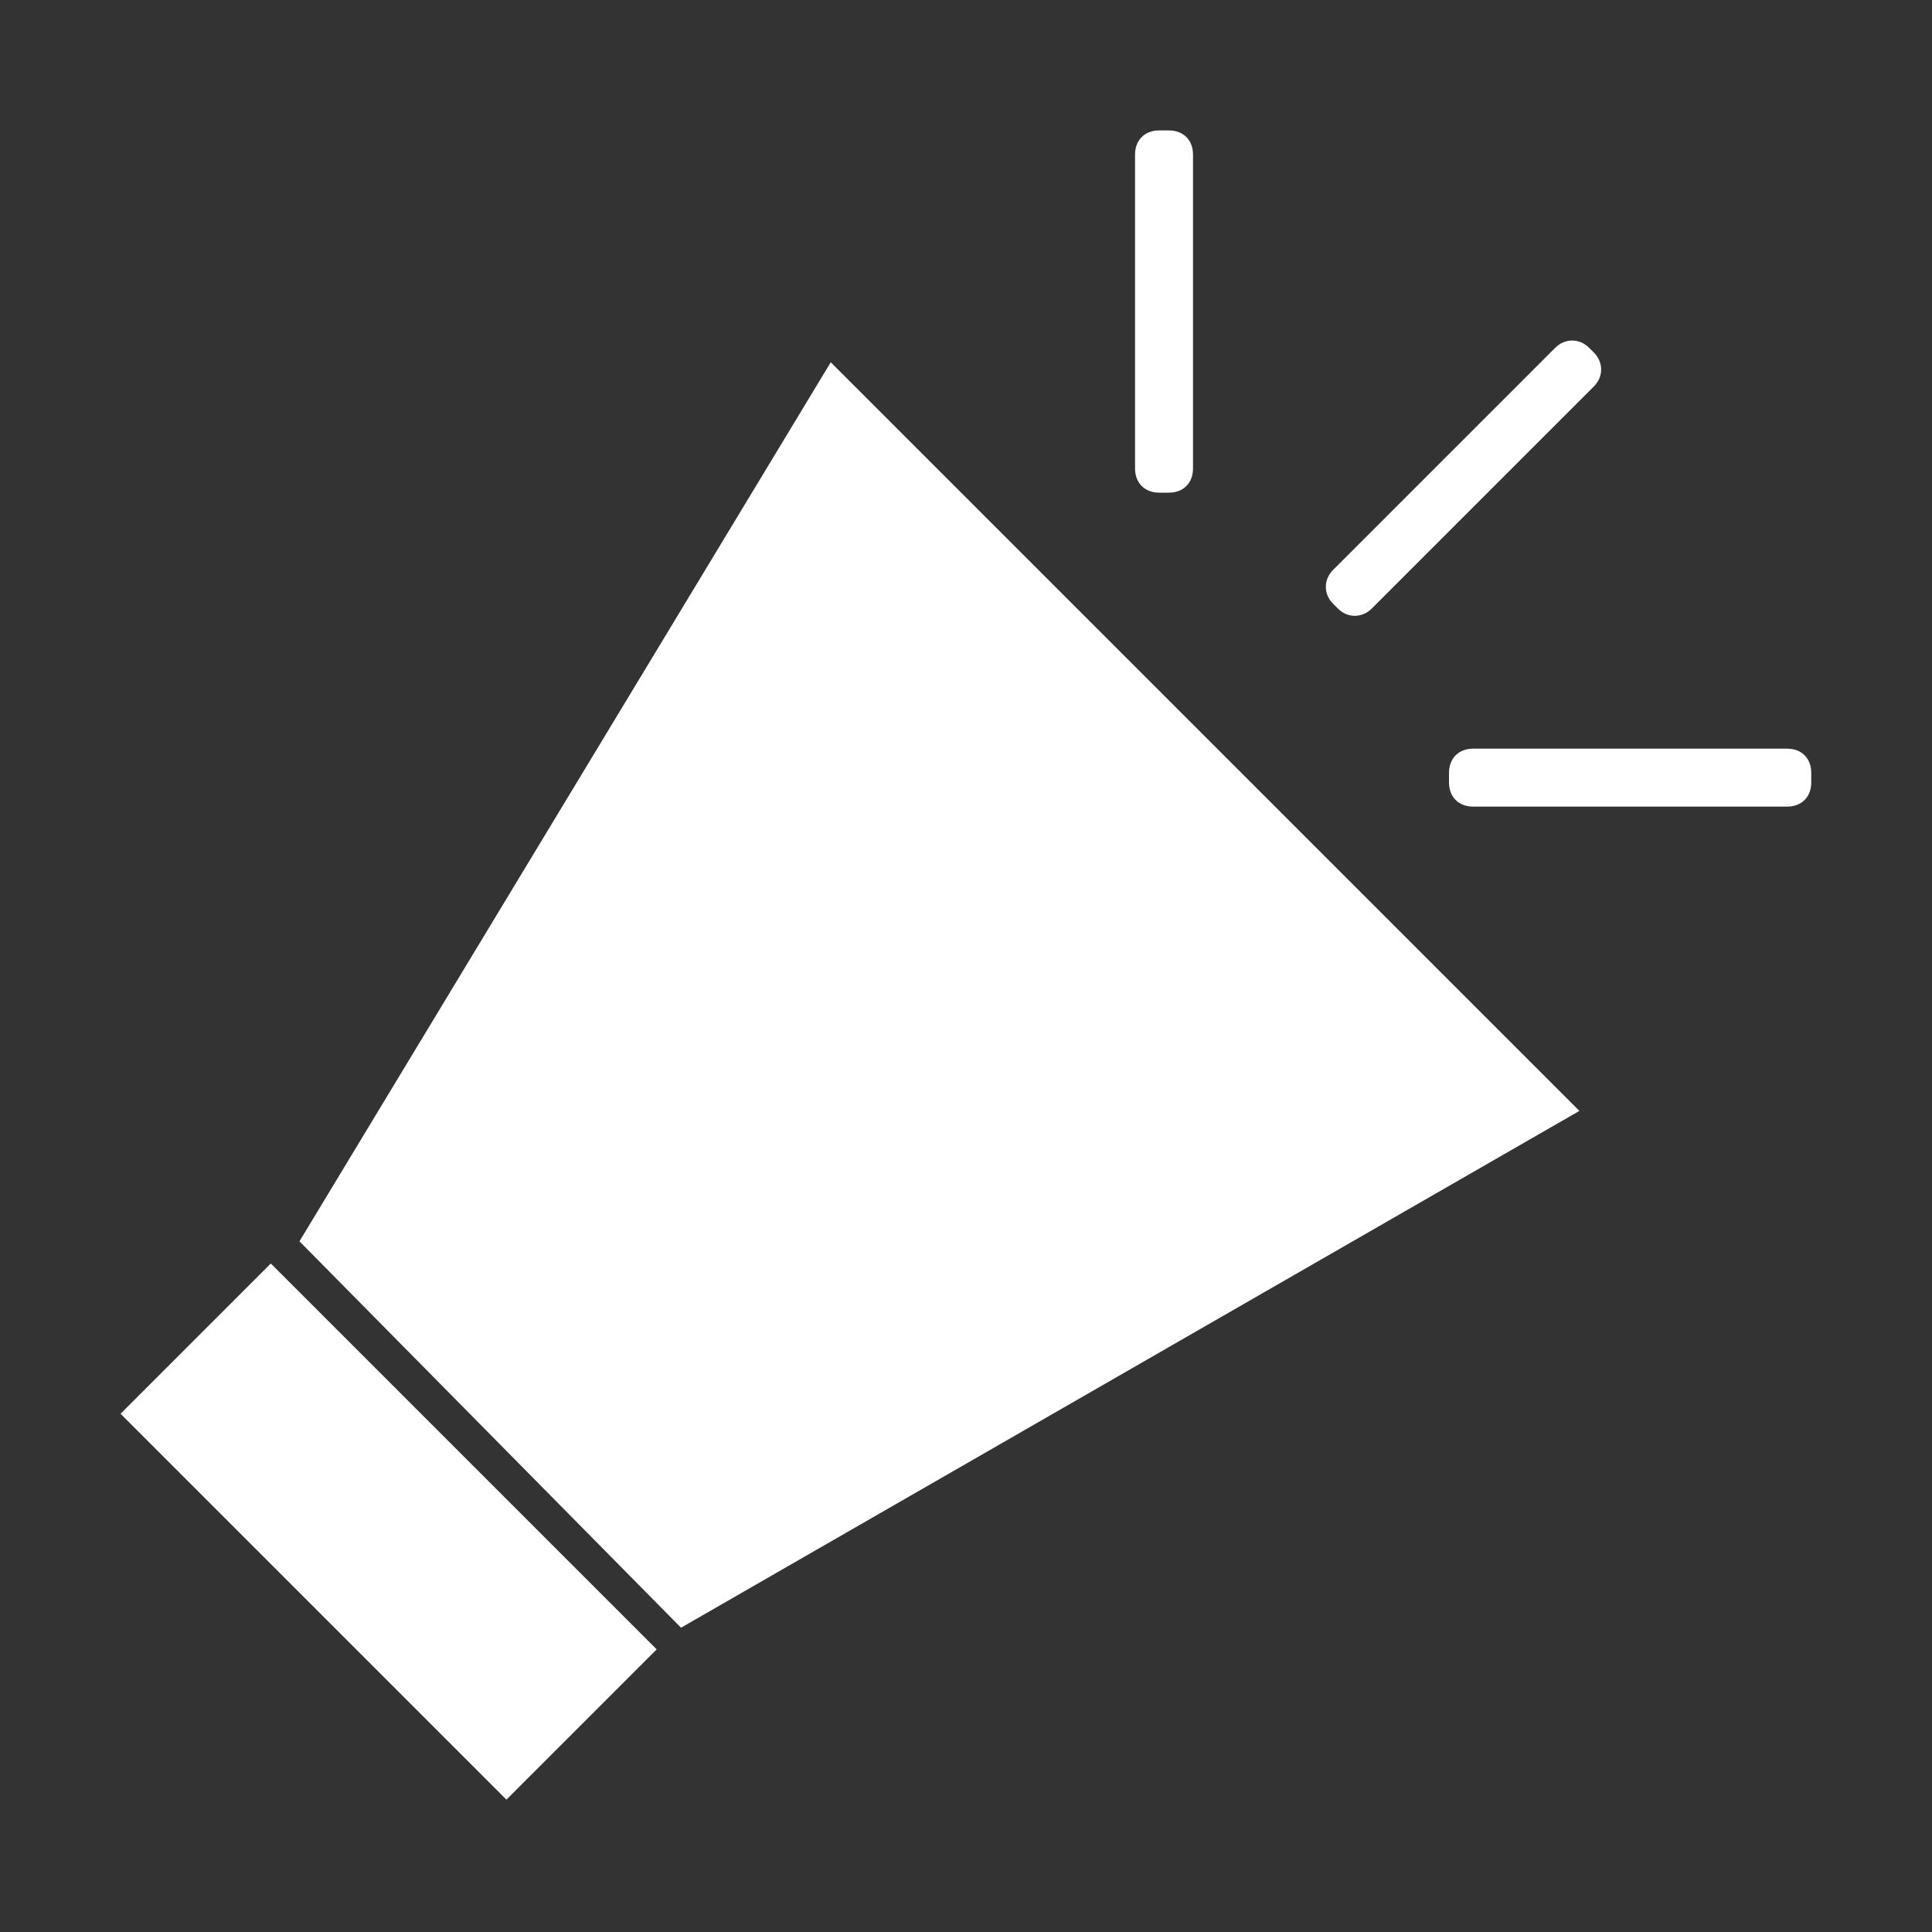 <?xml version="1.0" encoding="utf-8"?>
<!-- Generator: Adobe Illustrator 26.5.0, SVG Export Plug-In . SVG Version: 6.00 Build 0)  -->
<svg version="1.1" id="レイヤー_1" xmlns="http://www.w3.org/2000/svg" xmlns:xlink="http://www.w3.org/1999/xlink" x="0px"
	 y="0px" viewBox="0 0 40 40" style="enable-background:new 0 0 40 40;" xml:space="preserve">
<rect x="0" y="0" width="40" height="40" fill="#333333" stroke="none"/>
<style type="text/css">
	.st0{fill:#FFFFFF;}
</style>
<g>
	<g>
		
			<rect x="5.9" y="26.1" transform="matrix(0.707 -0.707 0.707 0.707 -20.128 14.989)" class="st0" width="4.4" height="11.3"/>
		<polygon class="st0" points="14.1,33.7 32.7,23 17.2,7.5 6.2,25.7 		"/>
		<g>
			<path class="st0" d="M27.7,12.6l-0.1-0.1c-0.2-0.2-0.2-0.5,0-0.7l4.6-4.6c0.2-0.2,0.5-0.2,0.7,0L33,7.3c0.2,0.2,0.2,0.5,0,0.7
				l-4.6,4.6C28.2,12.8,27.9,12.8,27.7,12.6z"/>
			<path class="st0" d="M24.2,10.2H24c-0.3,0-0.5-0.2-0.5-0.5l0-6.5c0-0.3,0.2-0.5,0.5-0.5h0.2c0.3,0,0.5,0.2,0.5,0.5l0,6.5
				C24.7,10,24.5,10.2,24.2,10.2z"/>
			<path class="st0" d="M37.5,16.2v-0.2c0-0.3-0.2-0.5-0.5-0.5l-6.5,0c-0.3,0-0.5,0.2-0.5,0.5v0.2c0,0.3,0.2,0.5,0.5,0.5l6.5,0
				C37.3,16.7,37.5,16.5,37.5,16.2z"/>
		</g>
	</g>
</g>
</svg>
